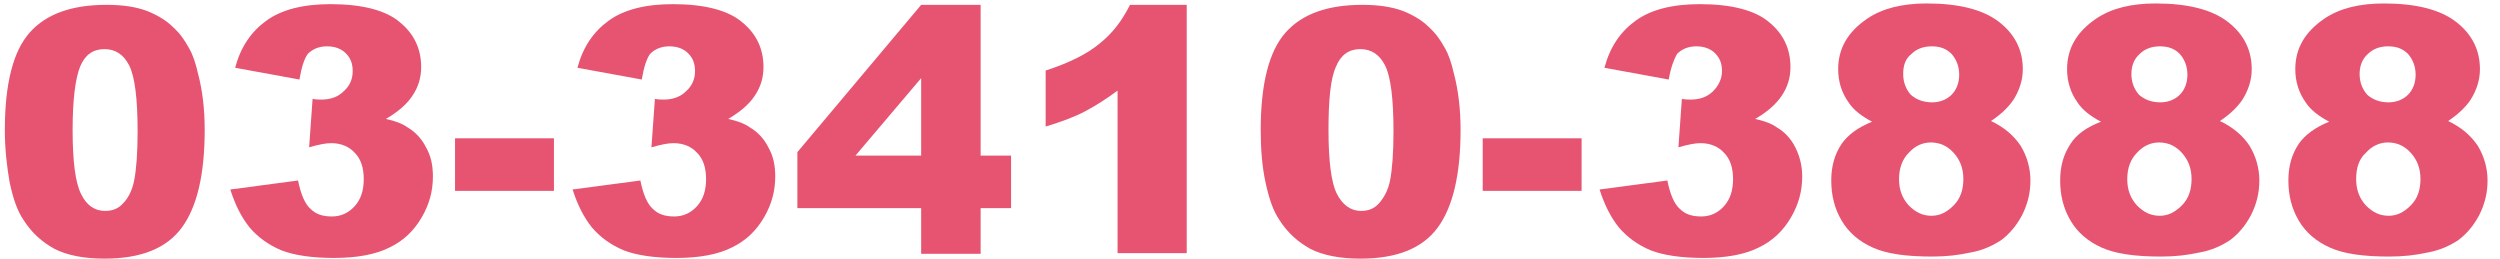 <?xml version="1.0" encoding="utf-8"?>
<!-- Generator: Adobe Illustrator 27.2.0, SVG Export Plug-In . SVG Version: 6.00 Build 0)  -->
<svg version="1.1" id="レイヤー_1" xmlns="http://www.w3.org/2000/svg" xmlns:xlink="http://www.w3.org/1999/xlink" x="0px"
	 y="0px" viewBox="0 0 361.5 37.5" style="enable-background:new 0 0 361.5 37.5;" xml:space="preserve">
<style type="text/css">
	.st0{fill:#E75471;}
</style>
<g>
	<path class="st0" d="M0.7,18.8c0-6.7,1.2-11.4,3.6-14.1c2.4-2.7,6.1-4,11.1-4c2.4,0,4.3,0.3,5.9,0.9c1.5,0.6,2.8,1.4,3.7,2.3
		c1,0.9,1.7,1.9,2.3,3c0.6,1,1,2.3,1.3,3.6c0.7,2.6,1,5.4,1,8.3c0,6.4-1.1,11.1-3.3,14.1c-2.2,3-5.9,4.5-11.2,4.5
		c-3,0-5.4-0.5-7.2-1.4c-1.8-1-3.3-2.3-4.5-4.2c-0.9-1.3-1.5-3.1-2-5.4C1,24.1,0.7,21.6,0.7,18.8z M10.5,18.8c0,4.5,0.4,7.6,1.2,9.2
		c0.8,1.7,2,2.5,3.5,2.5c1,0,1.9-0.3,2.6-1.1c0.7-0.7,1.3-1.8,1.6-3.3c0.3-1.5,0.5-3.9,0.5-7.1c0-4.7-0.4-7.9-1.2-9.5
		c-0.8-1.6-2-2.4-3.6-2.4c-1.6,0-2.8,0.8-3.5,2.5C10.9,11.3,10.5,14.4,10.5,18.8z"/>
	<path class="st0" d="M43.3,11.5L34,9.8c0.8-3,2.3-5.2,4.5-6.8c2.2-1.6,5.3-2.4,9.3-2.4c4.6,0,8,0.9,10,2.6c2.1,1.7,3.1,3.9,3.1,6.5
		c0,1.5-0.4,2.9-1.3,4.2c-0.8,1.2-2.1,2.3-3.8,3.3c1.4,0.3,2.4,0.7,3.1,1.2c1.2,0.7,2.1,1.7,2.7,2.9c0.7,1.2,1,2.6,1,4.2
		c0,2.1-0.5,4-1.6,5.9c-1.1,1.9-2.6,3.4-4.7,4.4c-2,1-4.7,1.5-8,1.5c-3.2,0-5.8-0.4-7.6-1.1c-1.9-0.8-3.4-1.9-4.6-3.3
		c-1.2-1.5-2.1-3.3-2.8-5.5l9.8-1.3c0.4,2,1,3.4,1.8,4.1c0.8,0.8,1.8,1.1,3.1,1.1c1.3,0,2.4-0.5,3.3-1.5c0.9-1,1.3-2.3,1.3-3.9
		c0-1.6-0.4-2.9-1.3-3.8c-0.8-0.9-2-1.4-3.4-1.4c-0.8,0-1.8,0.2-3.2,0.6l0.5-7c0.5,0.1,1,0.1,1.3,0.1c1.3,0,2.4-0.4,3.2-1.2
		c0.9-0.8,1.3-1.8,1.3-2.9c0-1.1-0.3-1.9-1-2.6c-0.6-0.6-1.5-1-2.7-1c-1.2,0-2.1,0.4-2.8,1.1C44,8.5,43.6,9.7,43.3,11.5z"/>
	<path class="st0" d="M65.8,20h14.3v7.6H65.8V20z"/>
	<path class="st0" d="M92.8,11.5l-9.3-1.7c0.8-3,2.3-5.2,4.5-6.8c2.2-1.6,5.3-2.4,9.3-2.4c4.6,0,8,0.9,10,2.6
		c2.1,1.7,3.1,3.9,3.1,6.5c0,1.5-0.4,2.9-1.3,4.2c-0.8,1.2-2.1,2.3-3.8,3.3c1.4,0.3,2.4,0.7,3.1,1.2c1.2,0.7,2.1,1.7,2.7,2.9
		c0.7,1.2,1,2.6,1,4.2c0,2.1-0.5,4-1.6,5.9c-1.1,1.9-2.6,3.4-4.7,4.4c-2,1-4.7,1.5-8,1.5c-3.2,0-5.8-0.4-7.6-1.1
		c-1.9-0.8-3.4-1.9-4.6-3.3c-1.2-1.5-2.1-3.3-2.8-5.5l9.8-1.3c0.4,2,1,3.4,1.8,4.1c0.8,0.8,1.8,1.1,3.1,1.1c1.3,0,2.4-0.5,3.3-1.5
		c0.9-1,1.3-2.3,1.3-3.9c0-1.6-0.4-2.9-1.3-3.8c-0.8-0.9-2-1.4-3.4-1.4c-0.8,0-1.8,0.2-3.2,0.6l0.5-7c0.5,0.1,1,0.1,1.3,0.1
		c1.3,0,2.4-0.4,3.2-1.2c0.9-0.8,1.3-1.8,1.3-2.9c0-1.1-0.3-1.9-1-2.6c-0.6-0.6-1.5-1-2.7-1c-1.2,0-2.1,0.4-2.8,1.1
		C93.5,8.5,93.1,9.7,92.8,11.5z"/>
	<path class="st0" d="M133.2,30.1h-17.9V22l17.9-21.3h8.6v21.8h4.4v7.6h-4.4v6.6h-8.6V30.1z M133.2,22.4V11.3l-9.5,11.2H133.2z"/>
	<path class="st0" d="M171.6,0.6v36h-10V13.1c-1.6,1.2-3.2,2.2-4.7,3c-1.5,0.8-3.4,1.5-5.7,2.2v-8.1c3.4-1.1,6-2.4,7.8-3.9
		c1.9-1.5,3.3-3.4,4.4-5.6H171.6z"/>
	<path class="st0" d="M182.3,18.8c0-6.7,1.2-11.4,3.6-14.1c2.4-2.7,6.1-4,11.1-4c2.4,0,4.3,0.3,5.9,0.9c1.5,0.6,2.8,1.4,3.7,2.3
		c1,0.9,1.7,1.9,2.3,3c0.6,1,1,2.3,1.3,3.6c0.7,2.6,1,5.4,1,8.3c0,6.4-1.1,11.1-3.3,14.1c-2.2,3-5.9,4.5-11.2,4.5
		c-3,0-5.4-0.5-7.2-1.4c-1.8-1-3.3-2.3-4.5-4.2c-0.9-1.3-1.5-3.1-2-5.4S182.3,21.6,182.3,18.8z M192.1,18.8c0,4.5,0.4,7.6,1.2,9.2
		s2,2.5,3.5,2.5c1,0,1.9-0.3,2.6-1.1s1.3-1.8,1.6-3.3c0.3-1.5,0.5-3.9,0.5-7.1c0-4.7-0.4-7.9-1.2-9.5c-0.8-1.6-2-2.4-3.6-2.4
		c-1.6,0-2.8,0.8-3.5,2.5C192.4,11.3,192.1,14.4,192.1,18.8z"/>
	<path class="st0" d="M214.4,20h14.3v7.6h-14.3V20z"/>
	<path class="st0" d="M241.3,11.5L232,9.8c0.8-3,2.3-5.2,4.5-6.8c2.2-1.6,5.3-2.4,9.3-2.4c4.6,0,8,0.9,10,2.6
		c2.1,1.7,3.1,3.9,3.1,6.5c0,1.5-0.4,2.9-1.3,4.2s-2.1,2.3-3.8,3.3c1.4,0.3,2.4,0.7,3.1,1.2c1.2,0.7,2.1,1.7,2.7,2.9s1,2.6,1,4.2
		c0,2.1-0.5,4-1.6,5.9c-1.1,1.9-2.6,3.4-4.7,4.4c-2,1-4.7,1.5-8,1.5c-3.2,0-5.8-0.4-7.6-1.1c-1.9-0.8-3.4-1.9-4.6-3.3
		c-1.2-1.5-2.1-3.3-2.8-5.5l9.8-1.3c0.4,2,1,3.4,1.8,4.1c0.8,0.8,1.8,1.1,3.1,1.1c1.3,0,2.4-0.5,3.3-1.5c0.9-1,1.3-2.3,1.3-3.9
		c0-1.6-0.4-2.9-1.3-3.8c-0.8-0.9-2-1.4-3.4-1.4c-0.8,0-1.8,0.2-3.2,0.6l0.5-7c0.5,0.1,1,0.1,1.3,0.1c1.3,0,2.4-0.4,3.2-1.2
		s1.3-1.8,1.3-2.9c0-1.1-0.3-1.9-1-2.6c-0.6-0.6-1.5-1-2.7-1c-1.2,0-2.1,0.4-2.8,1.1C242.1,8.5,241.6,9.7,241.3,11.5z"/>
	<path class="st0" d="M270.7,17.6c-1.5-0.8-2.7-1.7-3.4-2.8c-1-1.4-1.5-3-1.5-4.8c0-3,1.4-5.4,4.2-7.3c2.2-1.5,5.1-2.2,8.6-2.2
		c4.7,0,8.2,0.9,10.5,2.7s3.4,4.1,3.4,6.8c0,1.6-0.5,3.1-1.4,4.5c-0.7,1-1.7,2-3.2,3c1.9,0.9,3.3,2.1,4.3,3.6c0.9,1.5,1.4,3.2,1.4,5
		c0,1.8-0.4,3.4-1.2,5c-0.8,1.5-1.8,2.7-3,3.6c-1.2,0.8-2.7,1.5-4.4,1.8c-1.8,0.4-3.6,0.6-5.6,0.6c-3.8,0-6.6-0.4-8.6-1.3
		c-2-0.9-3.5-2.2-4.5-3.9c-1-1.7-1.5-3.6-1.5-5.8c0-2.1,0.5-3.8,1.5-5.3C267.2,19.5,268.7,18.4,270.7,17.6z M274.6,25.9
		c0,1.6,0.5,2.8,1.4,3.8c1,1,2,1.5,3.3,1.5c1.2,0,2.2-0.5,3.2-1.5s1.4-2.3,1.4-3.8c0-1.6-0.5-2.8-1.4-3.8c-0.9-1-2-1.5-3.3-1.5
		c-1.2,0-2.3,0.5-3.2,1.5C275.1,23,274.6,24.3,274.6,25.9z M275.2,10.7c0,1.2,0.4,2.2,1.1,3c0.8,0.7,1.8,1.1,3.1,1.1
		c1.1,0,2.1-0.4,2.8-1.1c0.7-0.7,1.1-1.7,1.1-2.9c0-1.2-0.4-2.2-1.1-3c-0.8-0.8-1.7-1.1-2.9-1.1c-1.2,0-2.2,0.4-2.9,1.1
		C275.5,8.5,275.2,9.5,275.2,10.7z"/>
	<path class="st0" d="M303.8,17.6c-1.5-0.8-2.7-1.7-3.4-2.8c-1-1.4-1.5-3-1.5-4.8c0-3,1.4-5.4,4.2-7.3c2.2-1.5,5.1-2.2,8.6-2.2
		c4.7,0,8.2,0.9,10.5,2.7s3.4,4.1,3.4,6.8c0,1.6-0.5,3.1-1.4,4.5c-0.7,1-1.7,2-3.2,3c1.9,0.9,3.3,2.1,4.3,3.6c0.9,1.5,1.4,3.2,1.4,5
		c0,1.8-0.4,3.4-1.2,5c-0.8,1.5-1.8,2.7-3,3.6c-1.2,0.8-2.7,1.5-4.4,1.8c-1.8,0.4-3.6,0.6-5.6,0.6c-3.8,0-6.6-0.4-8.6-1.3
		c-2-0.9-3.5-2.2-4.5-3.9c-1-1.7-1.5-3.6-1.5-5.8c0-2.1,0.5-3.8,1.5-5.3C300.2,19.5,301.7,18.4,303.8,17.6z M307.6,25.9
		c0,1.6,0.5,2.8,1.4,3.8c1,1,2,1.5,3.3,1.5c1.2,0,2.2-0.5,3.2-1.5s1.4-2.3,1.4-3.8c0-1.6-0.5-2.8-1.4-3.8c-0.9-1-2-1.5-3.3-1.5
		c-1.2,0-2.3,0.5-3.2,1.5C308.1,23,307.6,24.3,307.6,25.9z M308.2,10.7c0,1.2,0.4,2.2,1.1,3c0.8,0.7,1.8,1.1,3.1,1.1
		c1.1,0,2.1-0.4,2.8-1.1c0.7-0.7,1.1-1.7,1.1-2.9c0-1.2-0.4-2.2-1.1-3c-0.8-0.8-1.7-1.1-2.9-1.1c-1.2,0-2.2,0.4-2.9,1.1
		C308.6,8.5,308.2,9.5,308.2,10.7z"/>
	<path class="st0" d="M336.8,17.6c-1.5-0.8-2.7-1.7-3.4-2.8c-1-1.4-1.5-3-1.5-4.8c0-3,1.4-5.4,4.2-7.3c2.2-1.5,5.1-2.2,8.6-2.2
		c4.7,0,8.2,0.9,10.5,2.7s3.4,4.1,3.4,6.8c0,1.6-0.5,3.1-1.4,4.5c-0.7,1-1.7,2-3.2,3c1.9,0.9,3.3,2.1,4.3,3.6c0.9,1.5,1.4,3.2,1.4,5
		c0,1.8-0.4,3.4-1.2,5c-0.8,1.5-1.8,2.7-3,3.6c-1.2,0.8-2.7,1.5-4.4,1.8c-1.8,0.4-3.6,0.6-5.6,0.6c-3.8,0-6.6-0.4-8.6-1.3
		c-2-0.9-3.5-2.2-4.5-3.9c-1-1.7-1.5-3.6-1.5-5.8c0-2.1,0.5-3.8,1.5-5.3C333.3,19.5,334.8,18.4,336.8,17.6z M340.7,25.9
		c0,1.6,0.5,2.8,1.4,3.8c1,1,2,1.5,3.3,1.5c1.2,0,2.2-0.5,3.2-1.5s1.4-2.3,1.4-3.8c0-1.6-0.5-2.8-1.4-3.8c-0.9-1-2-1.5-3.3-1.5
		c-1.2,0-2.3,0.5-3.2,1.5C341.1,23,340.7,24.3,340.7,25.9z M341.2,10.7c0,1.2,0.4,2.2,1.1,3c0.8,0.7,1.8,1.1,3.1,1.1
		c1.1,0,2.1-0.4,2.8-1.1c0.7-0.7,1.1-1.7,1.1-2.9c0-1.2-0.4-2.2-1.1-3c-0.8-0.8-1.7-1.1-2.9-1.1c-1.2,0-2.2,0.4-2.9,1.1
		C341.6,8.5,341.2,9.5,341.2,10.7z"/>
</g>
</svg>
